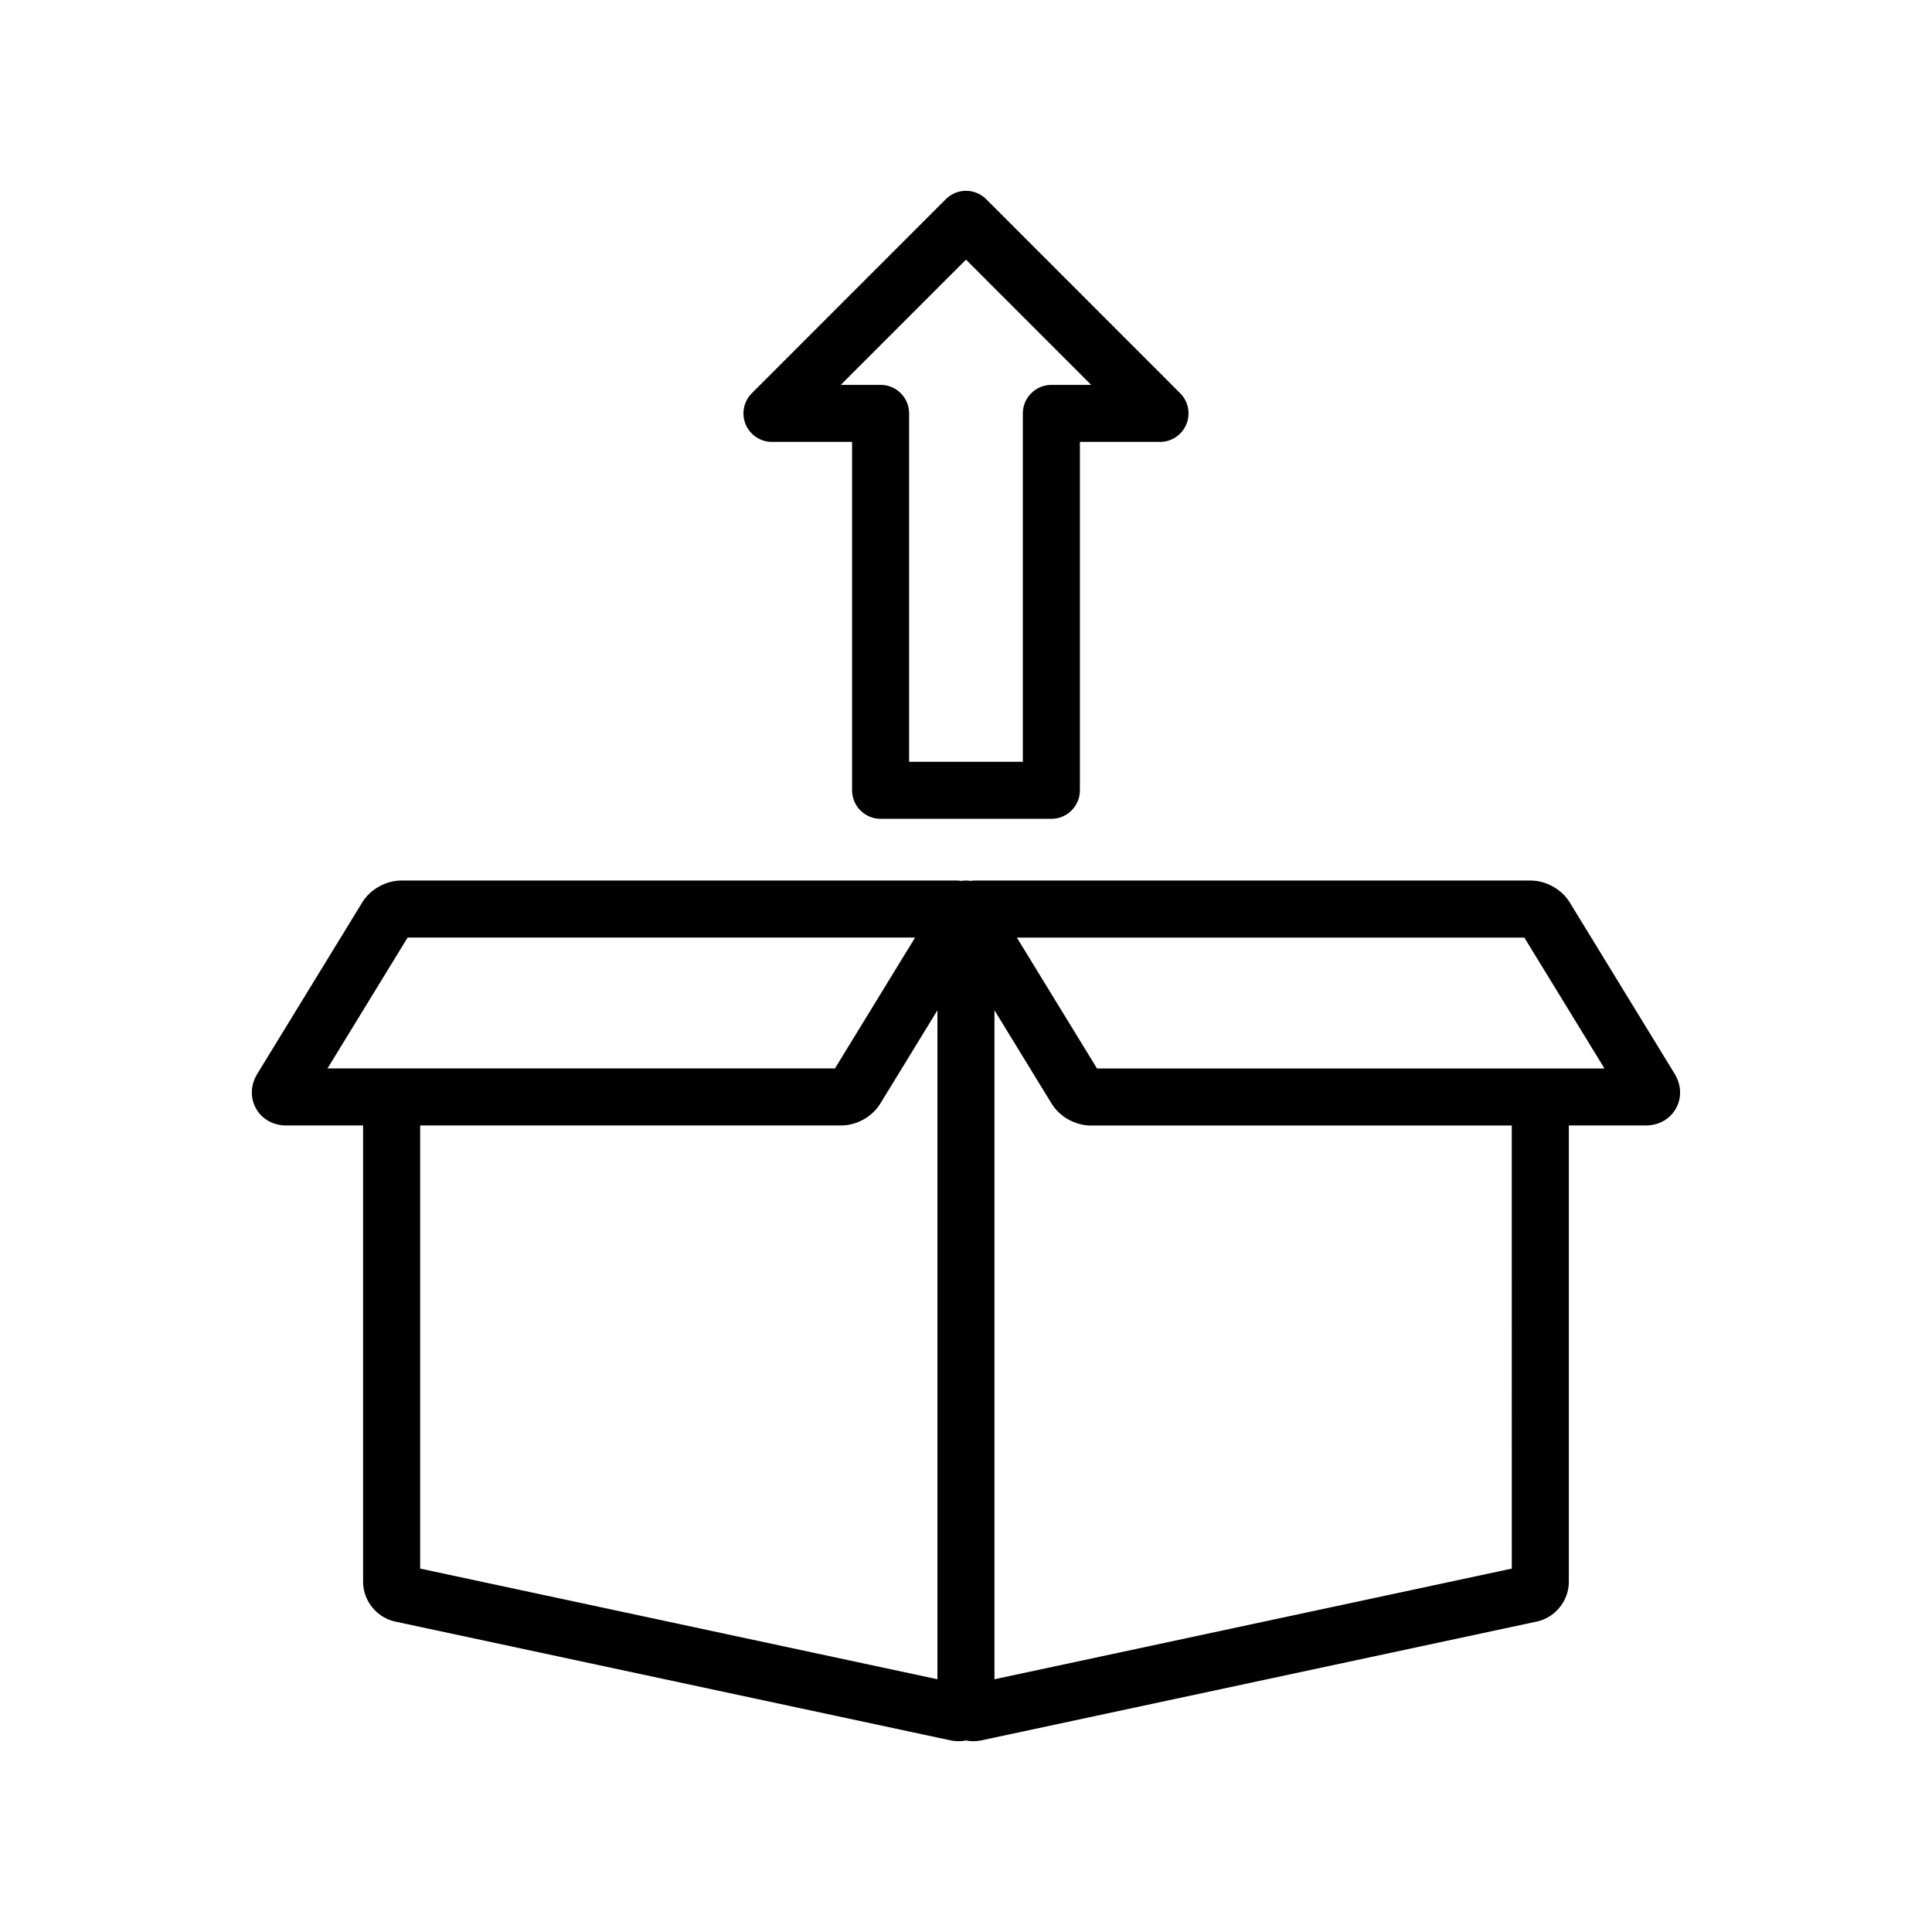 <?xml version="1.0" encoding="UTF-8"?>
<!-- Uploaded to: ICON Repo, www.svgrepo.com, Generator: ICON Repo Mixer Tools -->
<svg fill="#000000" width="800px" height="800px" version="1.1" viewBox="144 144 512 512" xmlns="http://www.w3.org/2000/svg">
 <g>
  <path d="m587.81 428.59-27.832-45.465c-2.117-3.453-6.262-5.773-10.312-5.773h-147.13c-0.461 0-0.914 0.031-1.359 0.094-0.387-0.062-0.781-0.094-1.184-0.094s-0.797 0.031-1.184 0.094c-0.445-0.059-0.898-0.094-1.359-0.094h-147.13c-4.051 0-8.195 2.32-10.312 5.777l-27.832 45.461c-1.789 2.926-1.914 6.352-0.336 9.172 1.578 2.816 4.57 4.5 7.996 4.5h20.387v121c0 4.93 3.637 9.43 8.461 10.461l147.24 31.496c0.695 0.148 1.398 0.223 2.09 0.223 0.668 0 1.332-0.07 1.977-0.203 0.645 0.133 1.309 0.203 1.977 0.203 0.691 0 1.395-0.074 2.09-0.223l147.24-31.496c4.824-1.031 8.461-5.531 8.461-10.461v-121h20.387c3.43 0 6.418-1.684 7.996-4.5 1.582-2.816 1.457-6.242-0.336-9.172zm-335.79-36.125h134.49l-21.234 34.68h-117.48-0.008-0.008-16.988zm3.324 49.797h111.62c4.055 0 8.199-2.324 10.312-5.777l15.156-24.758v177.29l-137.09-29.328zm289.3 117.43-137.1 29.328v-177.29l15.156 24.758c2.117 3.457 6.262 5.781 10.312 5.781h111.62zm7.566-132.54h-0.008-0.008-117.48l-21.234-34.68h134.49l21.234 34.68z"/>
  <path d="m348.58 261.11h21.23v92.328c0 4.172 3.383 7.559 7.559 7.559h45.254c4.172 0 7.559-3.383 7.559-7.559v-92.328h21.23c3.055 0 5.812-1.84 6.981-4.664 1.168-2.824 0.523-6.074-1.637-8.234l-51.414-51.434c-1.418-1.418-3.34-2.215-5.344-2.215s-3.926 0.797-5.344 2.215l-51.418 51.434c-2.16 2.16-2.809 5.41-1.637 8.234 1.172 2.824 3.926 4.664 6.981 4.664zm51.418-48.301 33.176 33.188h-10.551c-4.172 0-7.559 3.383-7.559 7.559v92.328h-30.137v-92.328c0-4.172-3.383-7.559-7.559-7.559h-10.551z"/>
 </g>
</svg>